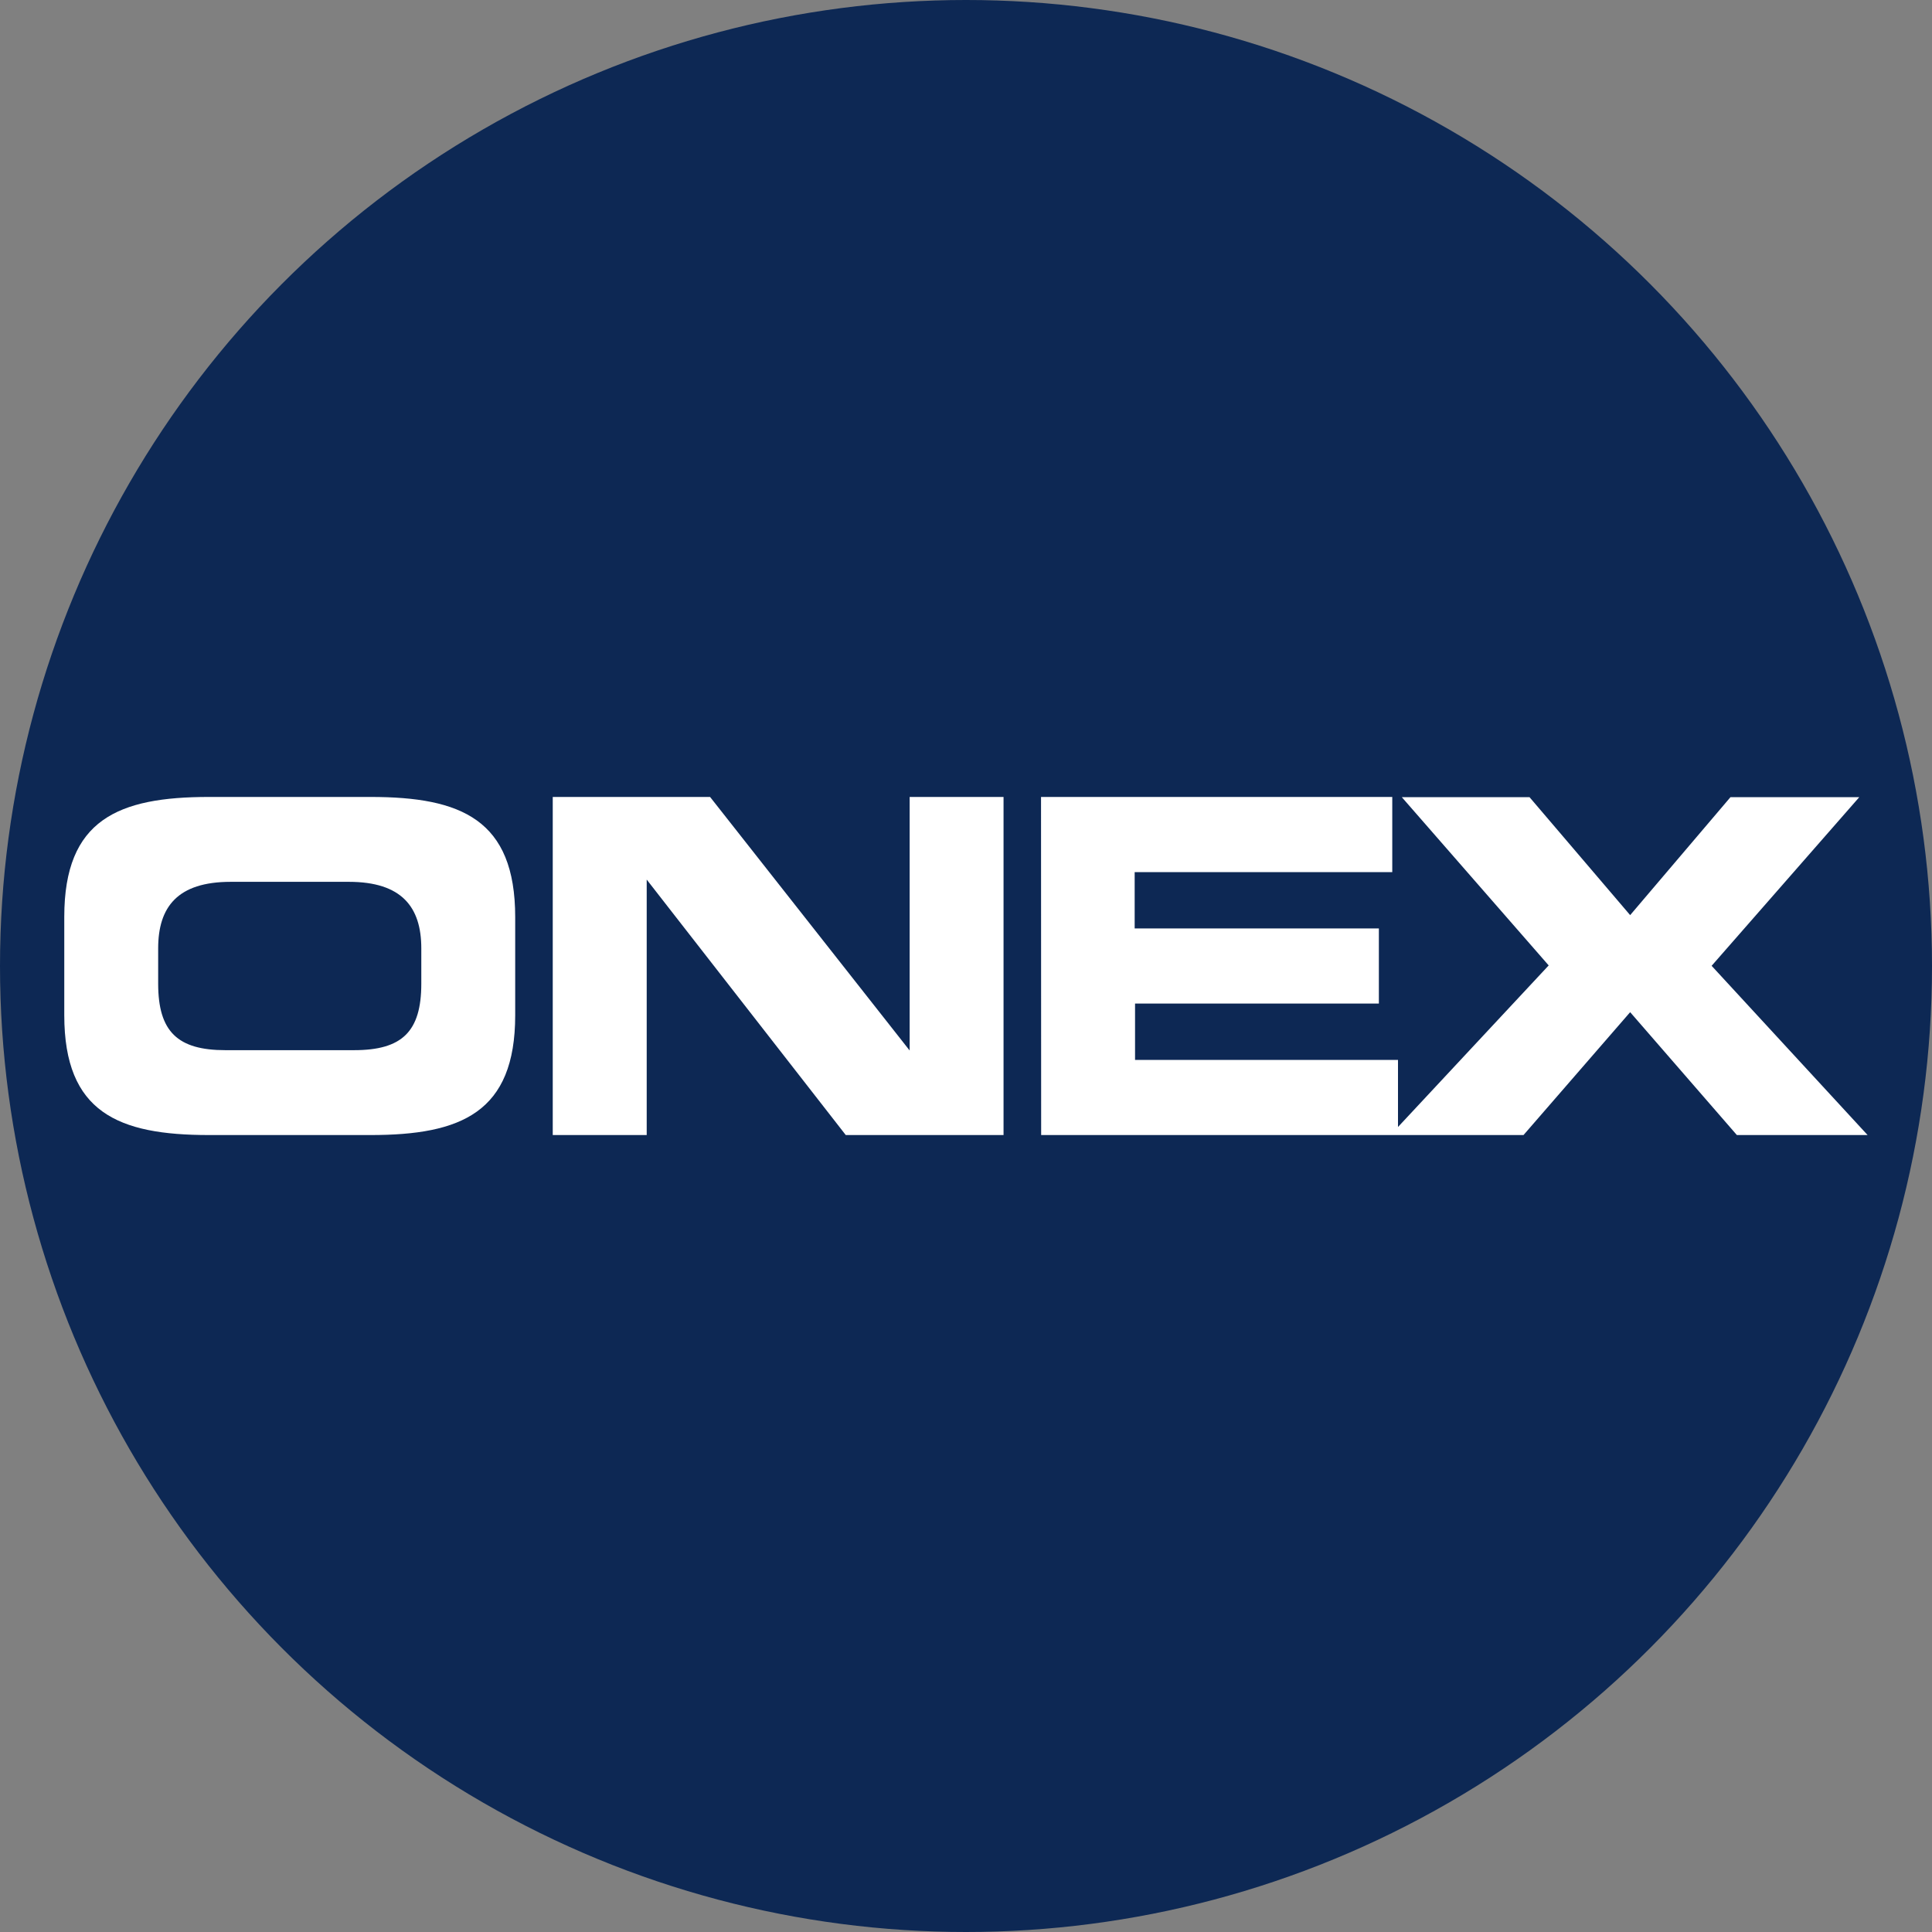 <?xml version='1.0' encoding='utf-8'?>
<svg xmlns="http://www.w3.org/2000/svg" id="Layer_1" data-name="Layer 1" viewBox="0 0 300 300" width="300" height="300"><rect x="0" y="0" width="300" height="300" fill="#808080" stroke="none"/><defs><clipPath id="bz_circular_clip"><circle cx="150.0" cy="150.0" r="150.0" /></clipPath></defs><g clip-path="url(#bz_circular_clip)"><rect x="-1.5" y="-1.5" width="303" height="303" fill="#0d2854" /><path d="M35,163.07c-7.4,0-10.44-2.86-10.44-10.33v-5.48c0-6.42,3-10.33,11.26-10.33H54.16c8.22,0,11.26,3.91,11.26,10.33v5.48c0,7.47-3,10.33-10.44,10.33H35Zm-2.56-39.32c-14.06,0-22.46,3.5-22.46,18.61v15.28c0,15.11,8.4,18.61,22.46,18.61H57.54c14.06,0,22.46-3.5,22.46-18.61V142.42c0-15.17-8.4-18.67-22.46-18.67Zm77.82,0H85.83v52.5h14.59V136.58l30.91,39.67h24.5v-52.5H141.25v39.37Zm51.39,0h54.54v11.67h-40v8.75h37.92v11.66H176.25v8.75h40.83V175l23.4-25.09-22.81-26.13H237.5l15.63,18.32,15.58-18.32h20l-22.93,26.19L290,176.25H269.7l-16.57-19.08-16.56,19.08h-74.9Z" fill="#fff" /></g></svg>